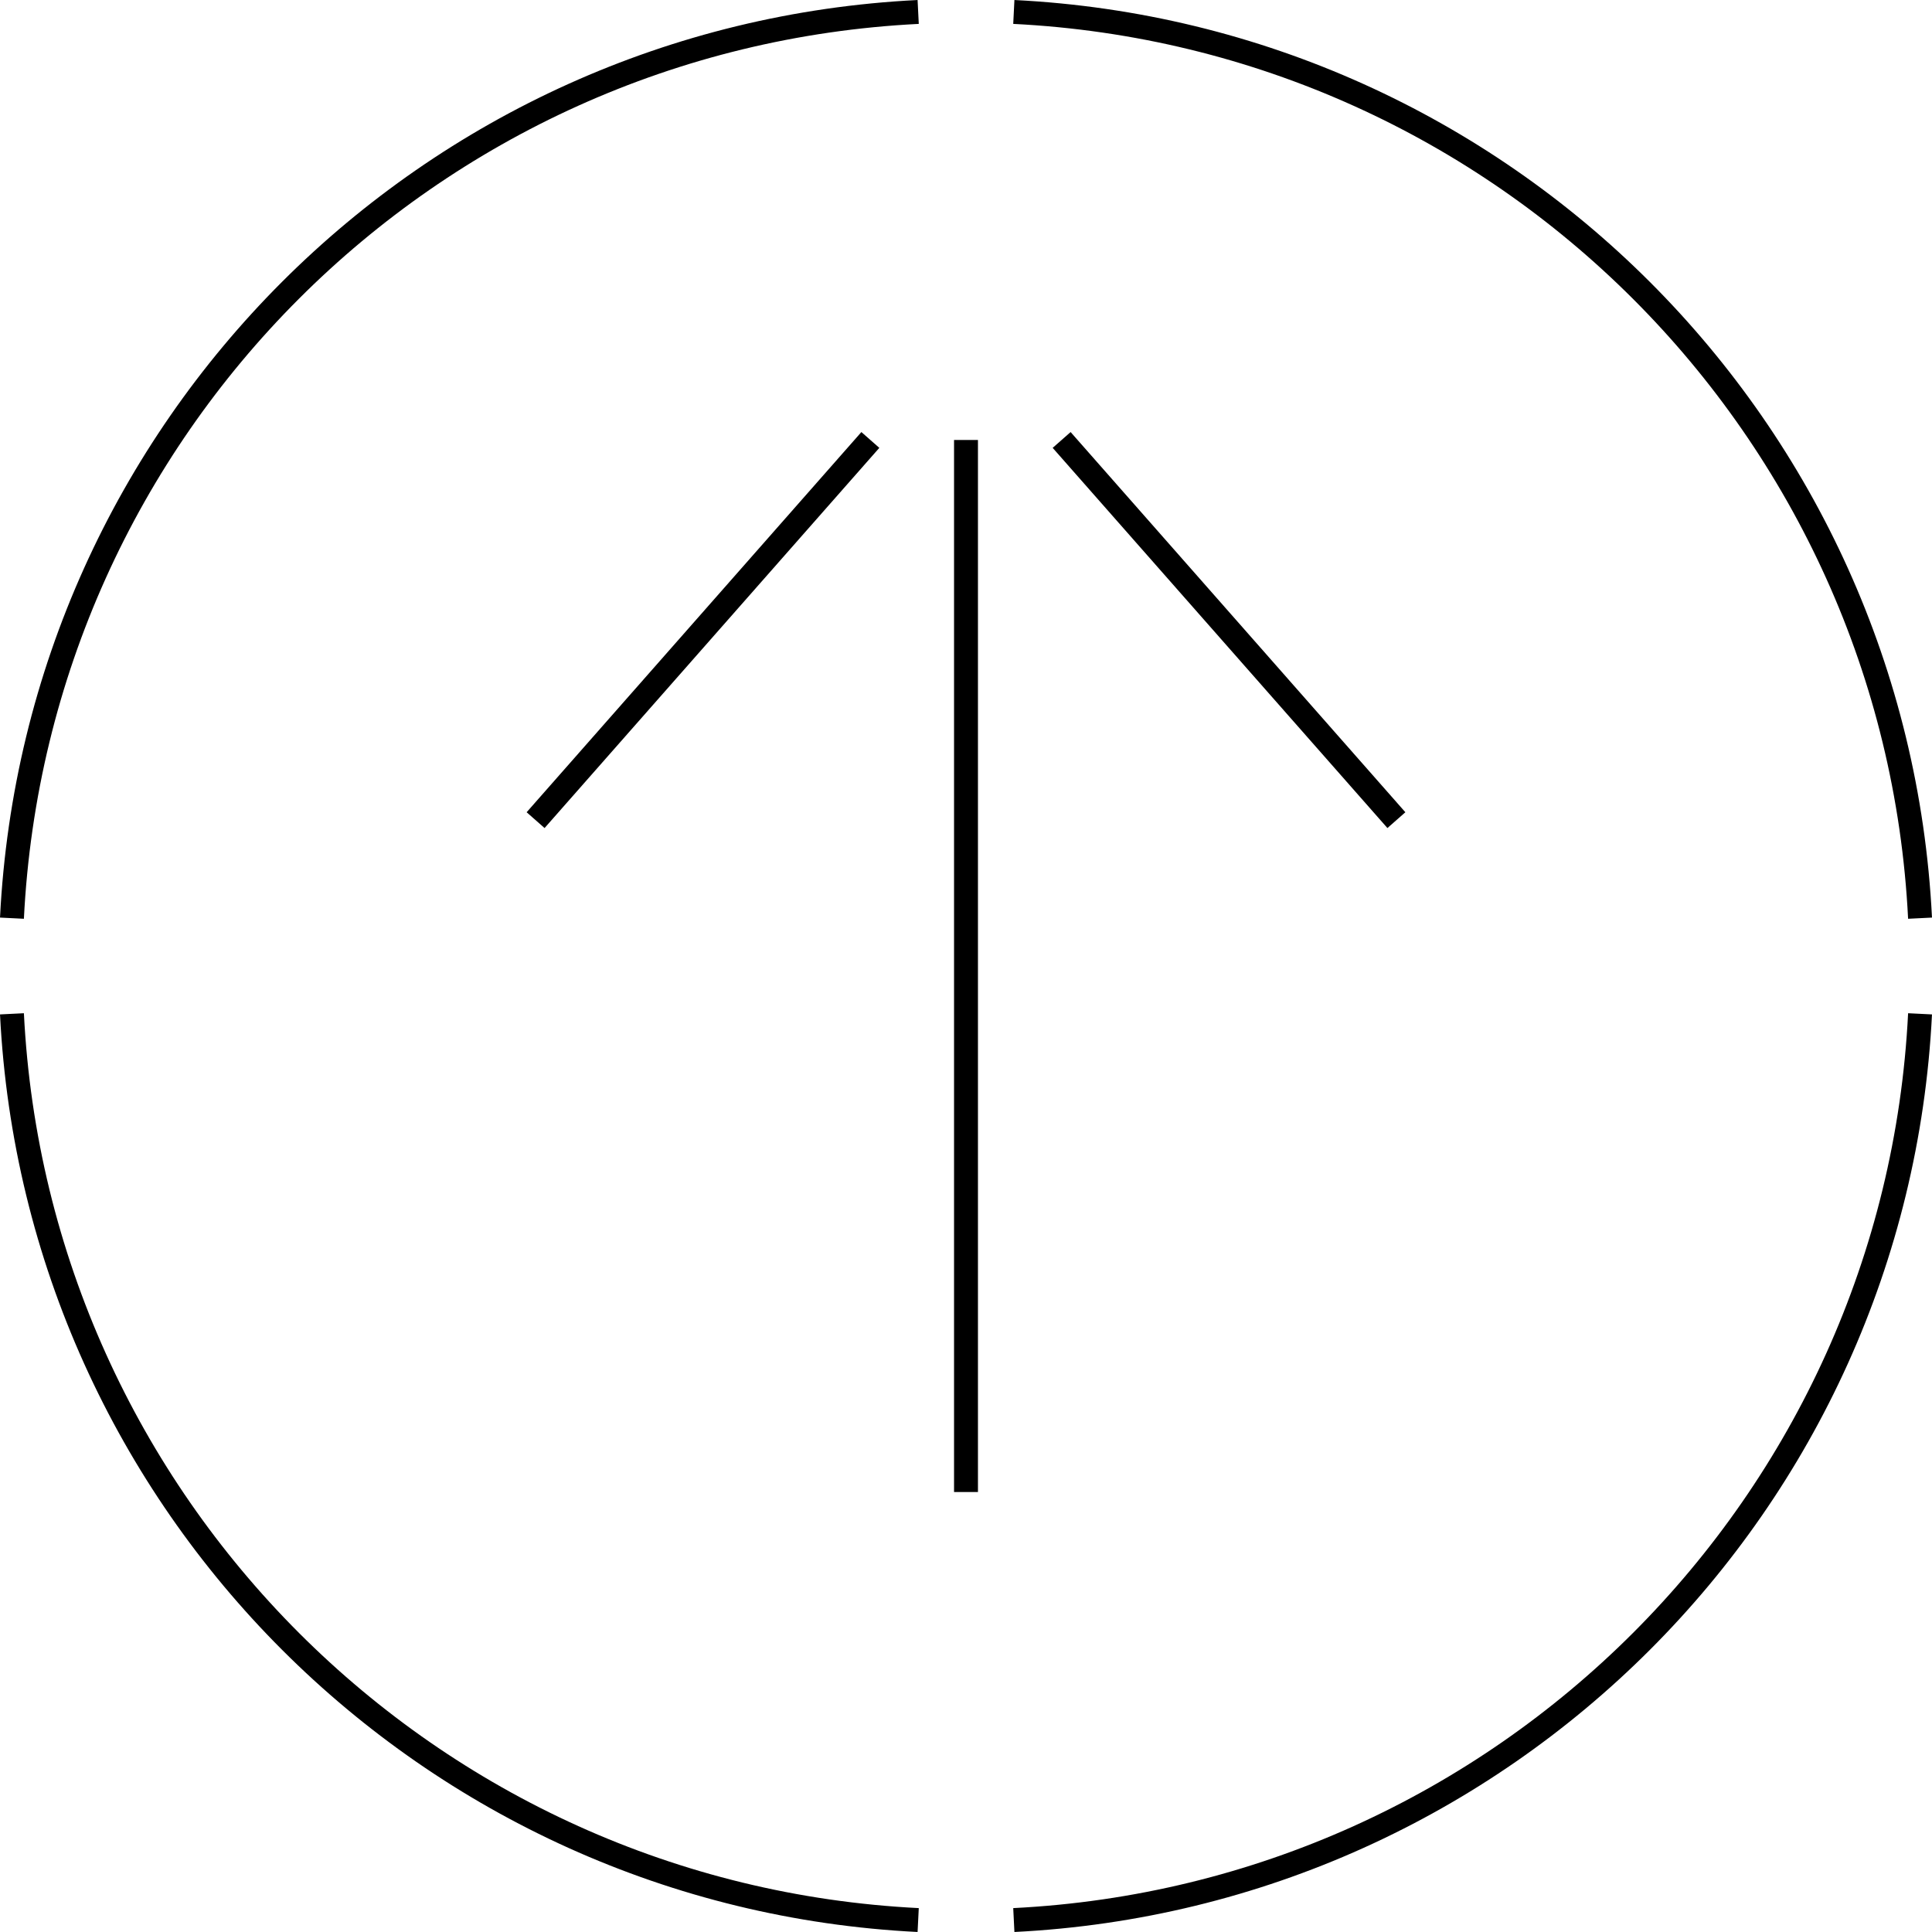 <svg xmlns="http://www.w3.org/2000/svg" viewBox="0 0 40.4 40.4"><path d="M20.2 31.2v-22m-2 0l-7 7.95m11-7.95l7 7.95m10.95 2.05C39.64 8.95 31.44.76 21.2.25m-2 0C8.95.76.76 8.95.25 19.2M21.2 40.15c10.24-.51 18.44-8.71 18.95-18.95m-39.9 0C.76 31.44 8.96 39.64 19.2 40.15" fill="none" stroke="#000" stroke-miterlimit="10" stroke-width=".5"/></svg>